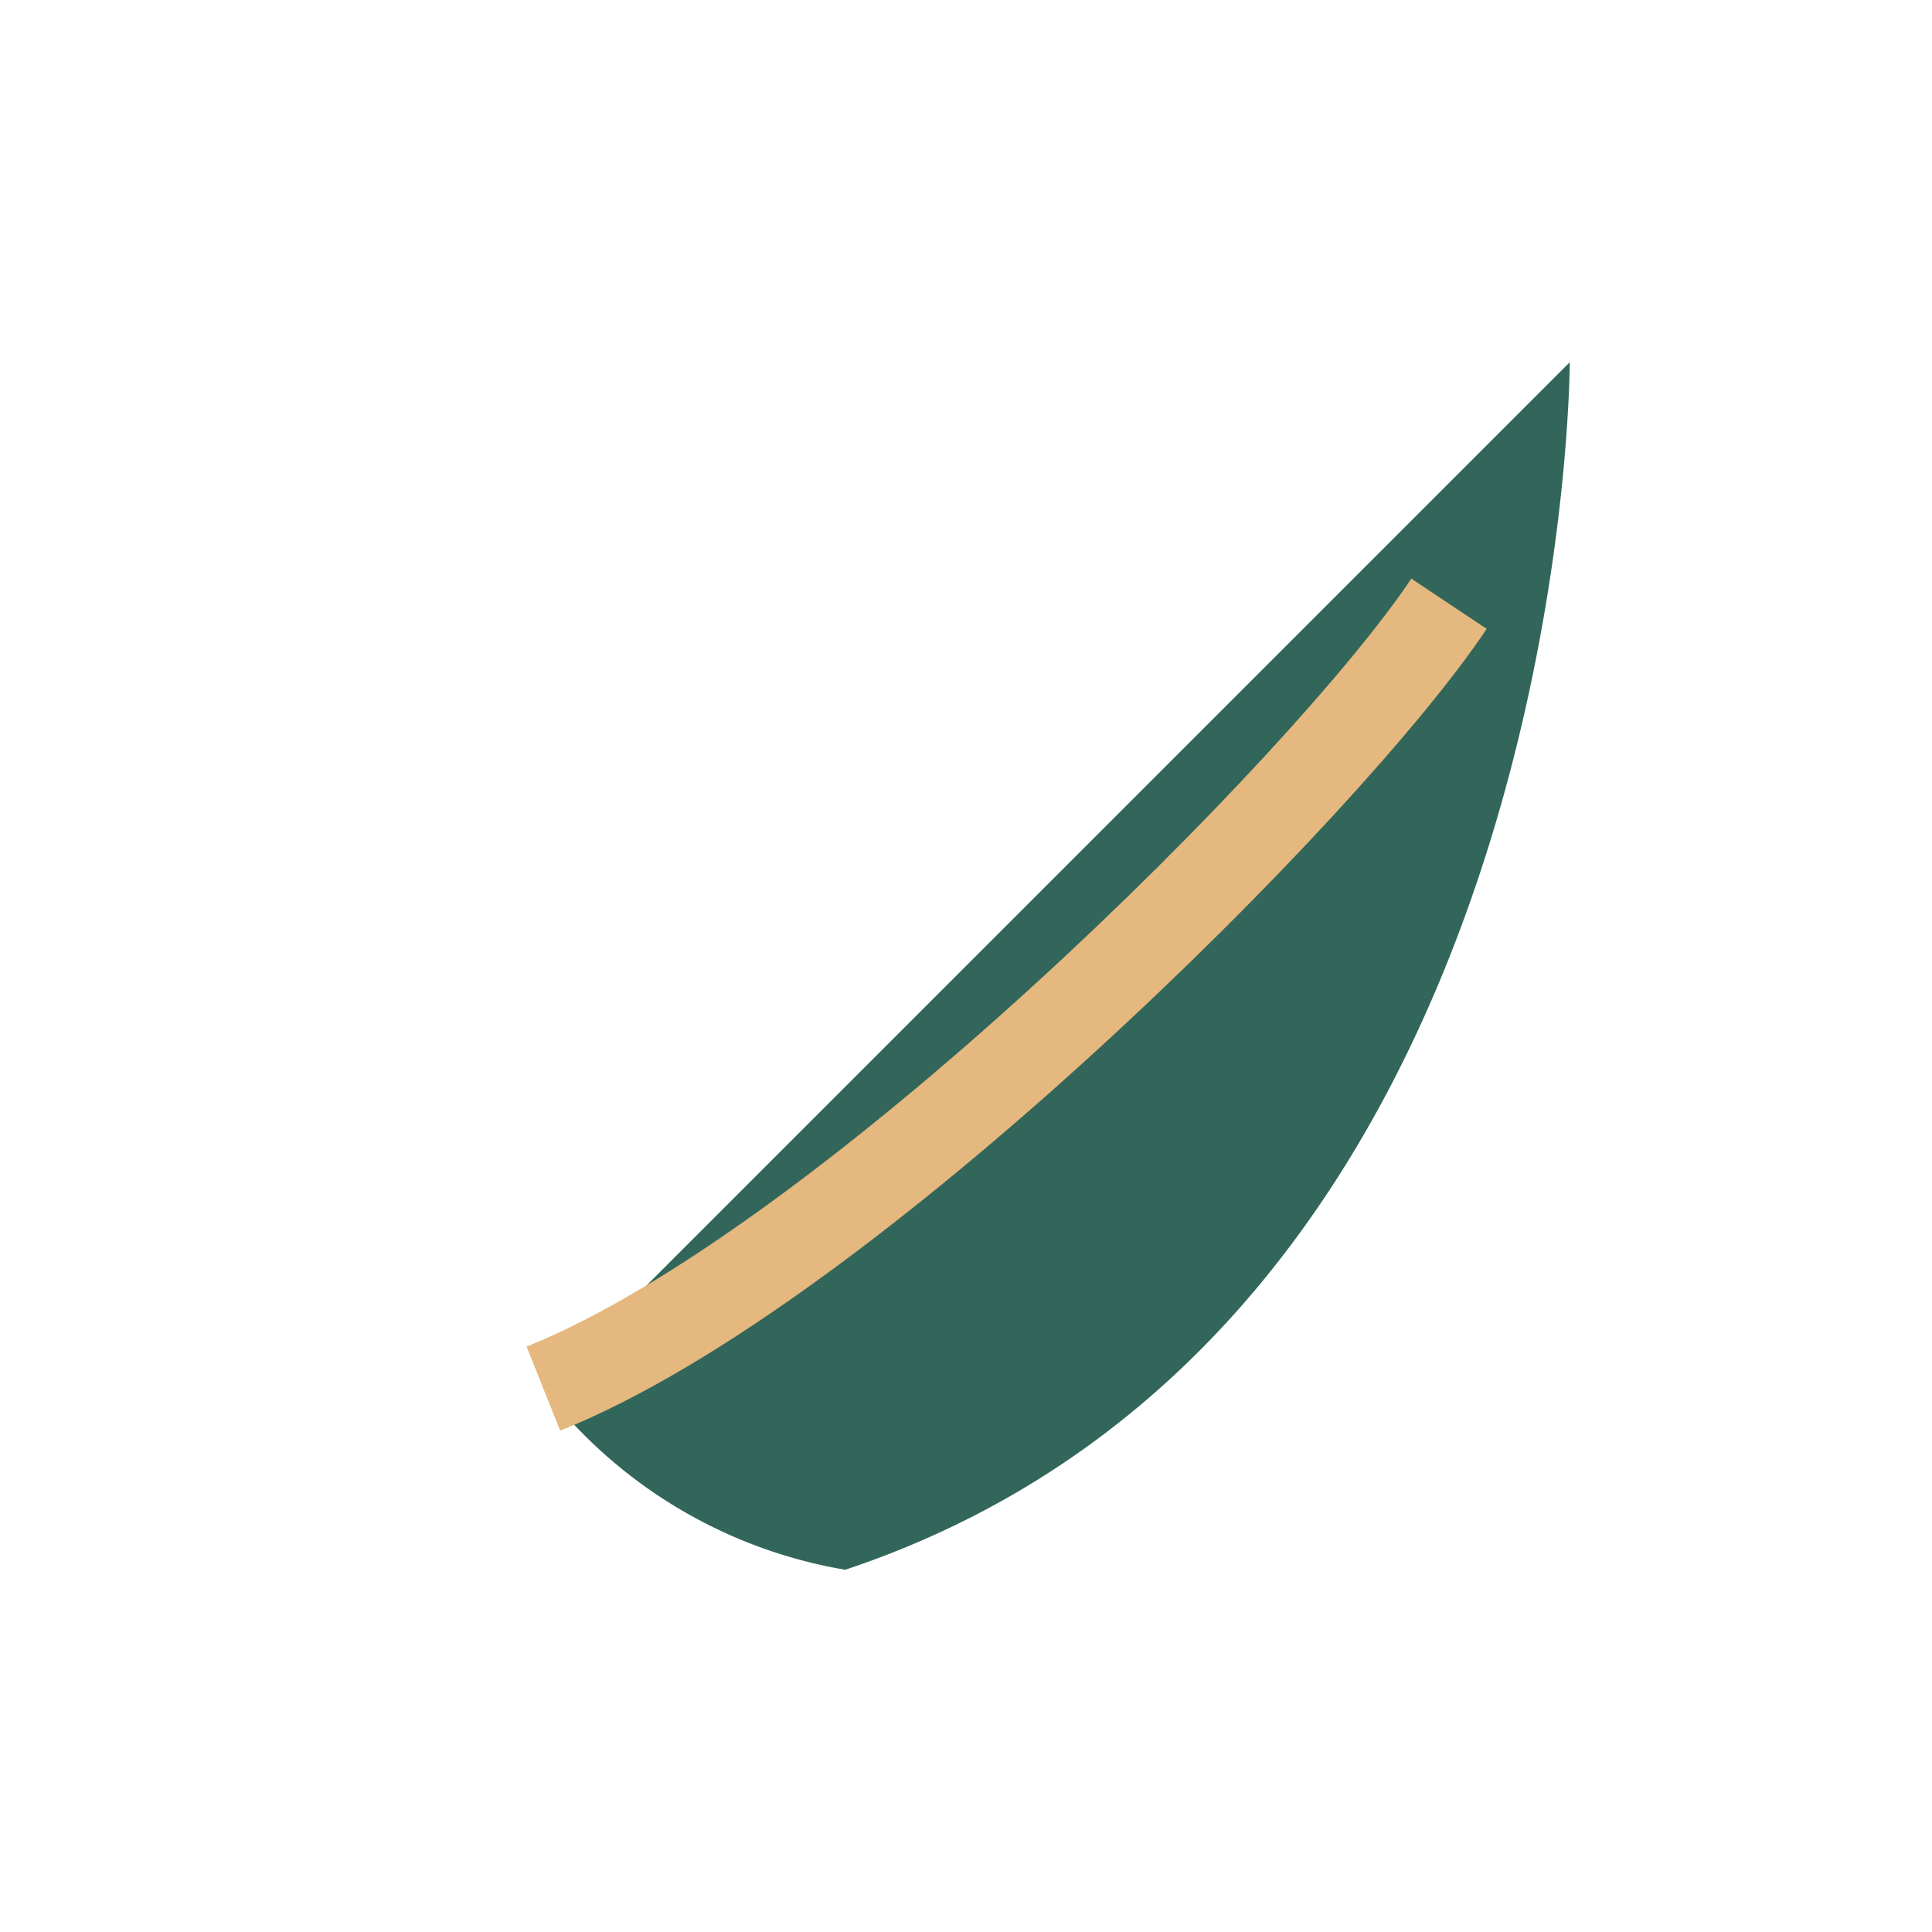 <?xml version="1.0" encoding="UTF-8"?>
<svg xmlns="http://www.w3.org/2000/svg" width="32" height="32" viewBox="0 0 32 32"><path d="M9 23C15 17 23 9 26 6c0 0 0 16-12 20a8 8 0 0 1-5-3Z" fill="#33665B"/><path d="M9 23c5-2 13-10 15-13" stroke="#E4B87E" stroke-width="1.5" fill="none"/></svg>